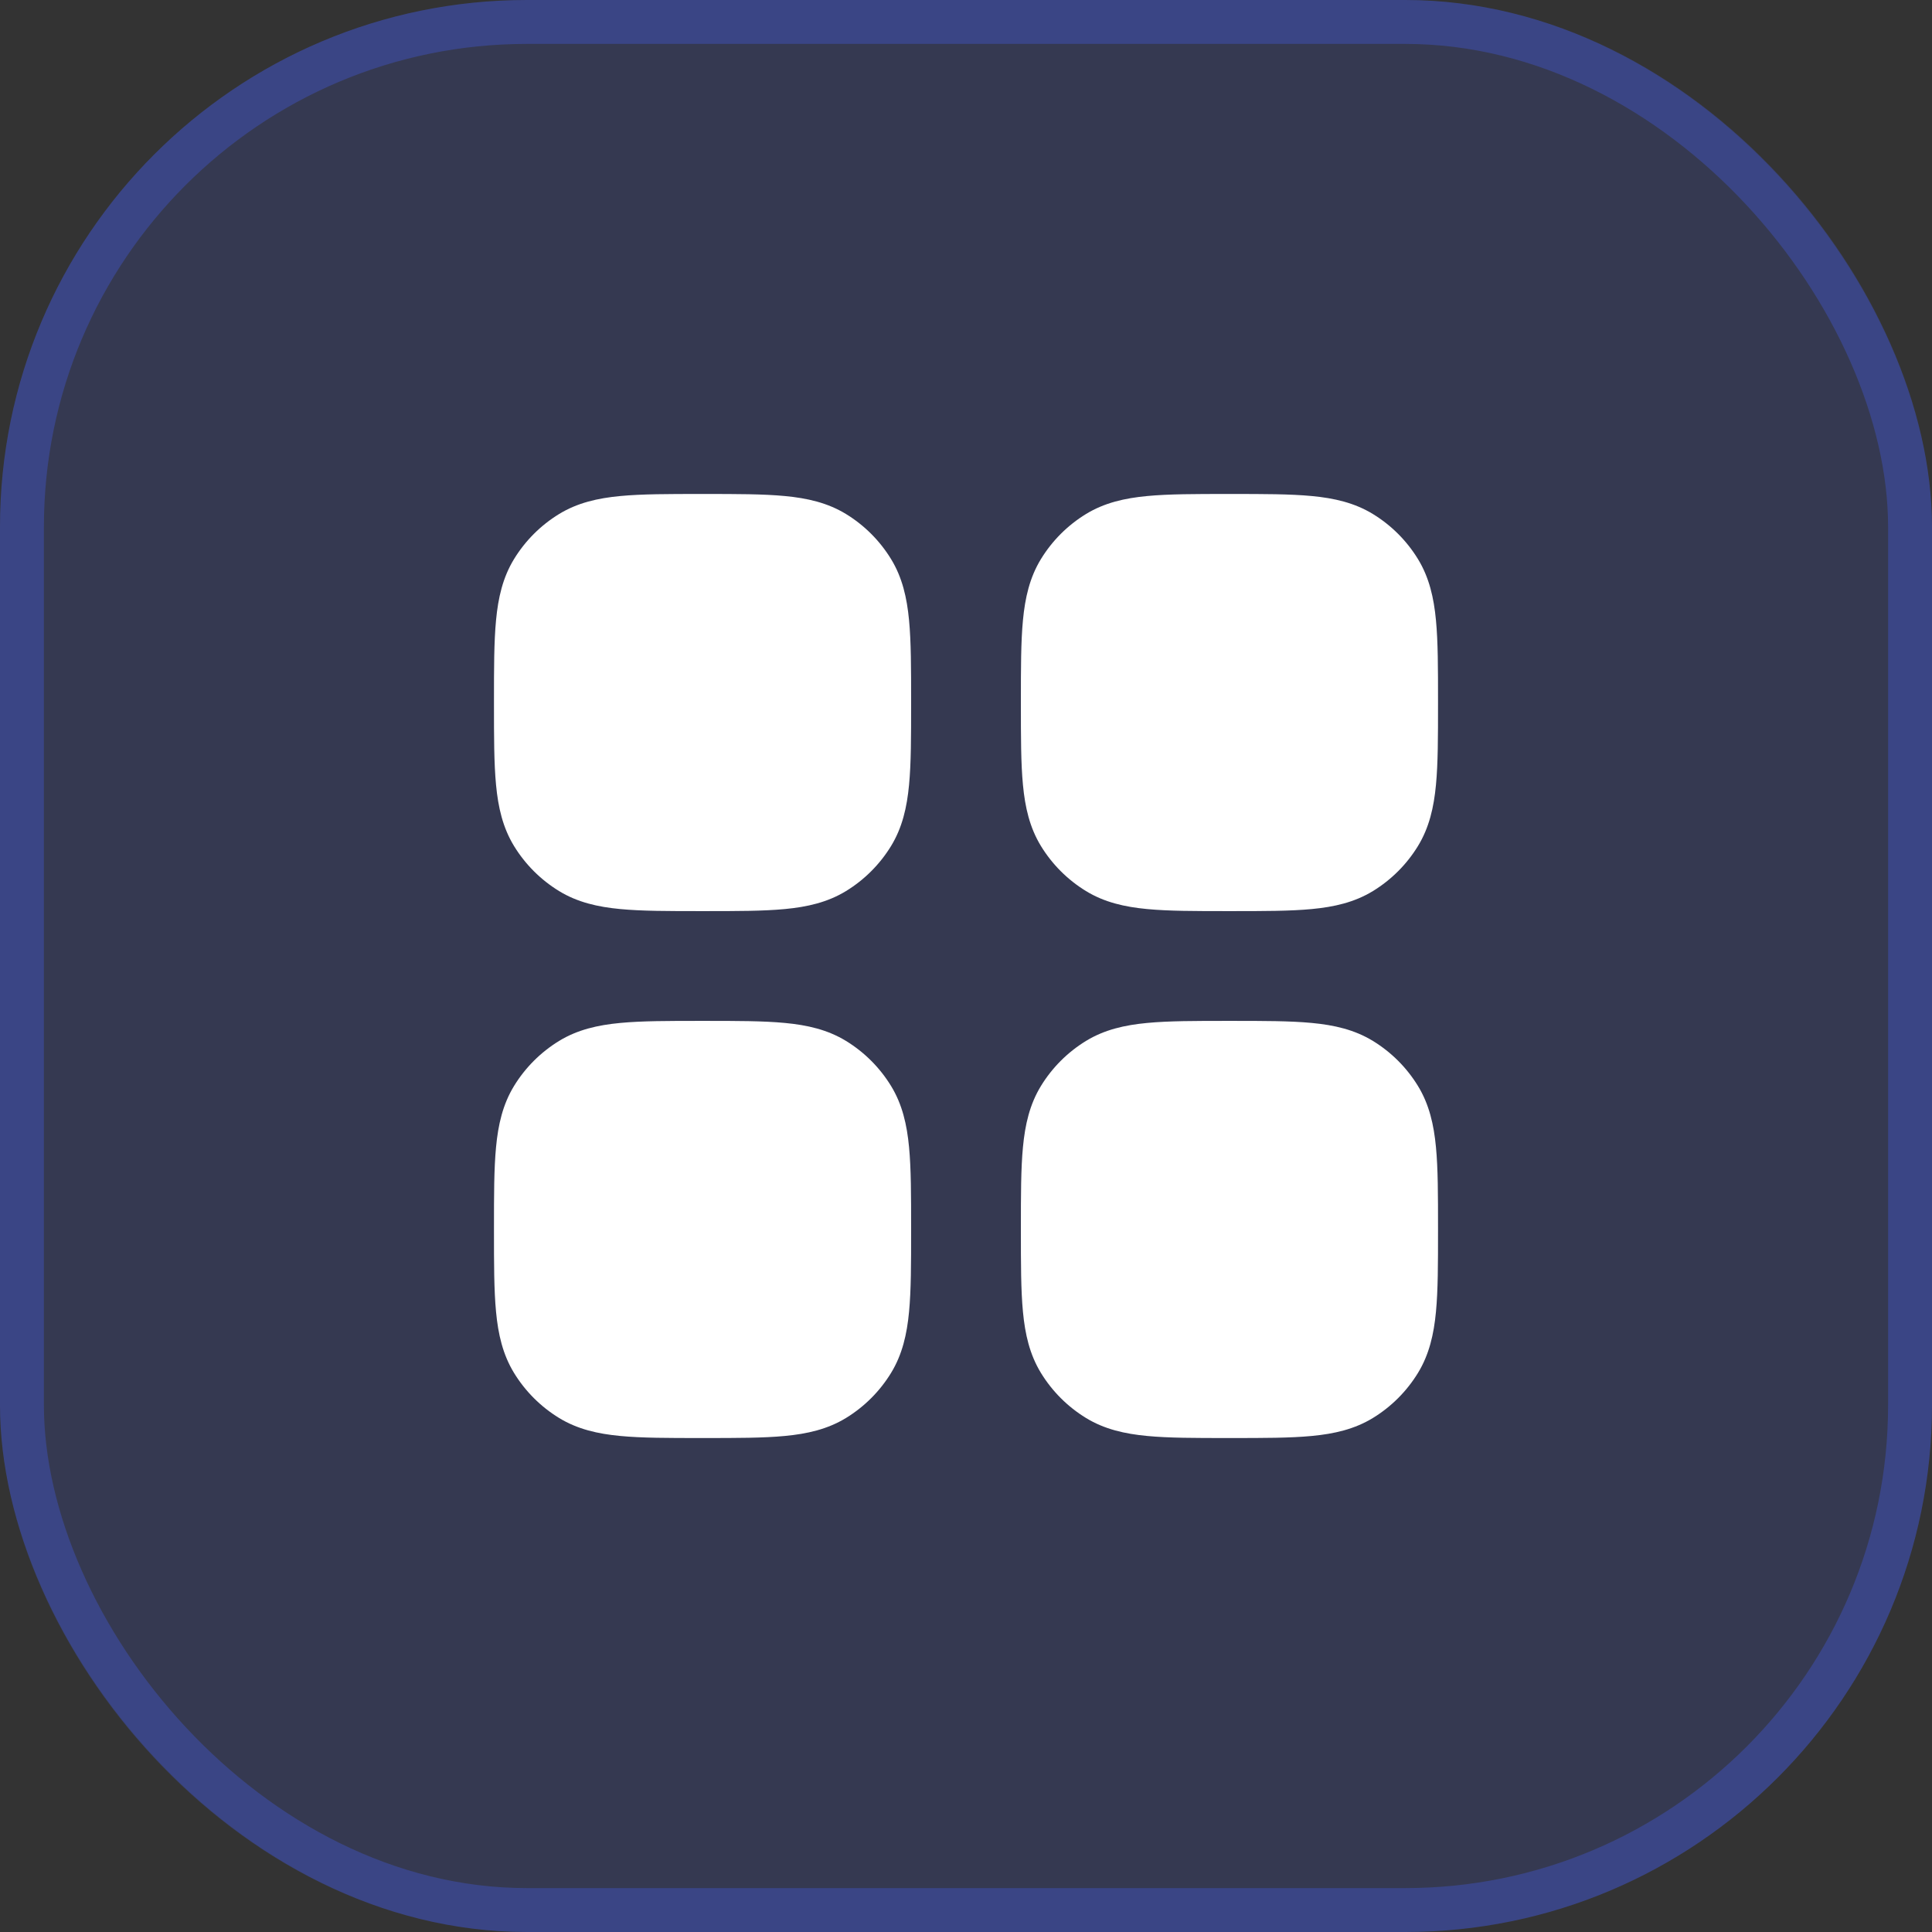 <svg width="44" height="44" viewBox="0 0 44 44" fill="none" xmlns="http://www.w3.org/2000/svg">
<rect x="0" y="0" width="44" height="44" fill="#333333" stroke="none"/>
<rect width="44" height="44" rx="12" fill="#4662FF" fill-opacity="0.15"/>
<rect x="0.5" y="0.5" width="43" height="43" rx="11.5" stroke="#4662FF" stroke-opacity="0.3"/>
<path fill-rule="evenodd" clip-rule="evenodd" d="M15.963 23.25H16.037C16.776 23.25 17.383 23.25 17.875 23.297C18.385 23.345 18.848 23.45 19.268 23.707C19.686 23.963 20.037 24.314 20.293 24.732C20.55 25.152 20.655 25.615 20.703 26.125C20.75 26.617 20.75 27.224 20.75 27.963V28.037C20.75 28.776 20.75 29.383 20.703 29.875C20.655 30.385 20.55 30.848 20.293 31.268C20.037 31.686 19.686 32.037 19.268 32.293C18.848 32.55 18.385 32.655 17.875 32.703C17.383 32.75 16.776 32.75 16.037 32.75H15.963C15.224 32.75 14.617 32.75 14.125 32.703C13.615 32.655 13.152 32.55 12.732 32.293C12.314 32.037 11.963 31.686 11.707 31.268C11.45 30.848 11.345 30.385 11.297 29.875C11.25 29.383 11.25 28.776 11.25 28.037V27.963C11.25 27.224 11.25 26.617 11.297 26.125C11.345 25.615 11.45 25.152 11.707 24.732C11.963 24.314 12.314 23.963 12.732 23.707C13.152 23.45 13.615 23.345 14.125 23.297C14.617 23.25 15.224 23.25 15.963 23.25Z" fill="white"/>
<path fill-rule="evenodd" clip-rule="evenodd" d="M27.963 23.25H28.037C28.776 23.25 29.383 23.25 29.875 23.297C30.385 23.345 30.848 23.45 31.268 23.707C31.686 23.963 32.037 24.314 32.293 24.732C32.55 25.152 32.655 25.615 32.703 26.125C32.75 26.617 32.75 27.224 32.75 27.963V28.037C32.75 28.776 32.75 29.383 32.703 29.875C32.655 30.385 32.55 30.848 32.293 31.268C32.037 31.686 31.686 32.037 31.268 32.293C30.848 32.55 30.385 32.655 29.875 32.703C29.383 32.75 28.776 32.75 28.037 32.75H27.963C27.224 32.75 26.617 32.75 26.125 32.703C25.615 32.655 25.152 32.55 24.732 32.293C24.314 32.037 23.963 31.686 23.707 31.268C23.45 30.848 23.345 30.385 23.297 29.875C23.25 29.383 23.25 28.776 23.25 28.037V27.963C23.25 27.224 23.25 26.617 23.297 26.125C23.345 25.615 23.45 25.152 23.707 24.732C23.963 24.314 24.314 23.963 24.732 23.707C25.152 23.45 25.615 23.345 26.125 23.297C26.617 23.25 27.224 23.25 27.963 23.25Z" fill="white"/>
<path fill-rule="evenodd" clip-rule="evenodd" d="M15.963 11.25H16.037C16.776 11.25 17.383 11.25 17.875 11.297C18.385 11.345 18.848 11.45 19.268 11.707C19.686 11.963 20.037 12.314 20.293 12.732C20.55 13.152 20.655 13.615 20.703 14.125C20.75 14.617 20.75 15.224 20.75 15.963V16.037C20.75 16.776 20.75 17.383 20.703 17.875C20.655 18.385 20.55 18.848 20.293 19.268C20.037 19.686 19.686 20.037 19.268 20.293C18.848 20.55 18.385 20.655 17.875 20.703C17.383 20.75 16.776 20.75 16.037 20.75H15.963C15.224 20.75 14.617 20.75 14.125 20.703C13.615 20.655 13.152 20.55 12.732 20.293C12.314 20.037 11.963 19.686 11.707 19.268C11.45 18.848 11.345 18.385 11.297 17.875C11.25 17.383 11.25 16.776 11.25 16.037V15.963C11.25 15.224 11.25 14.617 11.297 14.125C11.345 13.615 11.45 13.152 11.707 12.732C11.963 12.314 12.314 11.963 12.732 11.707C13.152 11.45 13.615 11.345 14.125 11.297C14.617 11.25 15.224 11.25 15.963 11.25Z" fill="white"/>
<path fill-rule="evenodd" clip-rule="evenodd" d="M27.963 11.25H28.037C28.776 11.25 29.383 11.25 29.875 11.297C30.385 11.345 30.848 11.45 31.268 11.707C31.686 11.963 32.037 12.314 32.293 12.732C32.55 13.152 32.655 13.615 32.703 14.125C32.75 14.617 32.75 15.224 32.75 15.963V16.037C32.75 16.776 32.75 17.383 32.703 17.875C32.655 18.385 32.55 18.848 32.293 19.268C32.037 19.686 31.686 20.037 31.268 20.293C30.848 20.55 30.385 20.655 29.875 20.703C29.383 20.75 28.776 20.75 28.037 20.75H27.963C27.224 20.75 26.617 20.75 26.125 20.703C25.615 20.655 25.152 20.55 24.732 20.293C24.314 20.037 23.963 19.686 23.707 19.268C23.45 18.848 23.345 18.385 23.297 17.875C23.25 17.383 23.25 16.776 23.25 16.037V15.963C23.25 15.224 23.25 14.617 23.297 14.125C23.345 13.615 23.45 13.152 23.707 12.732C23.963 12.314 24.314 11.963 24.732 11.707C25.152 11.45 25.615 11.345 26.125 11.297C26.617 11.25 27.224 11.25 27.963 11.25Z" fill="white"/>
</svg>
